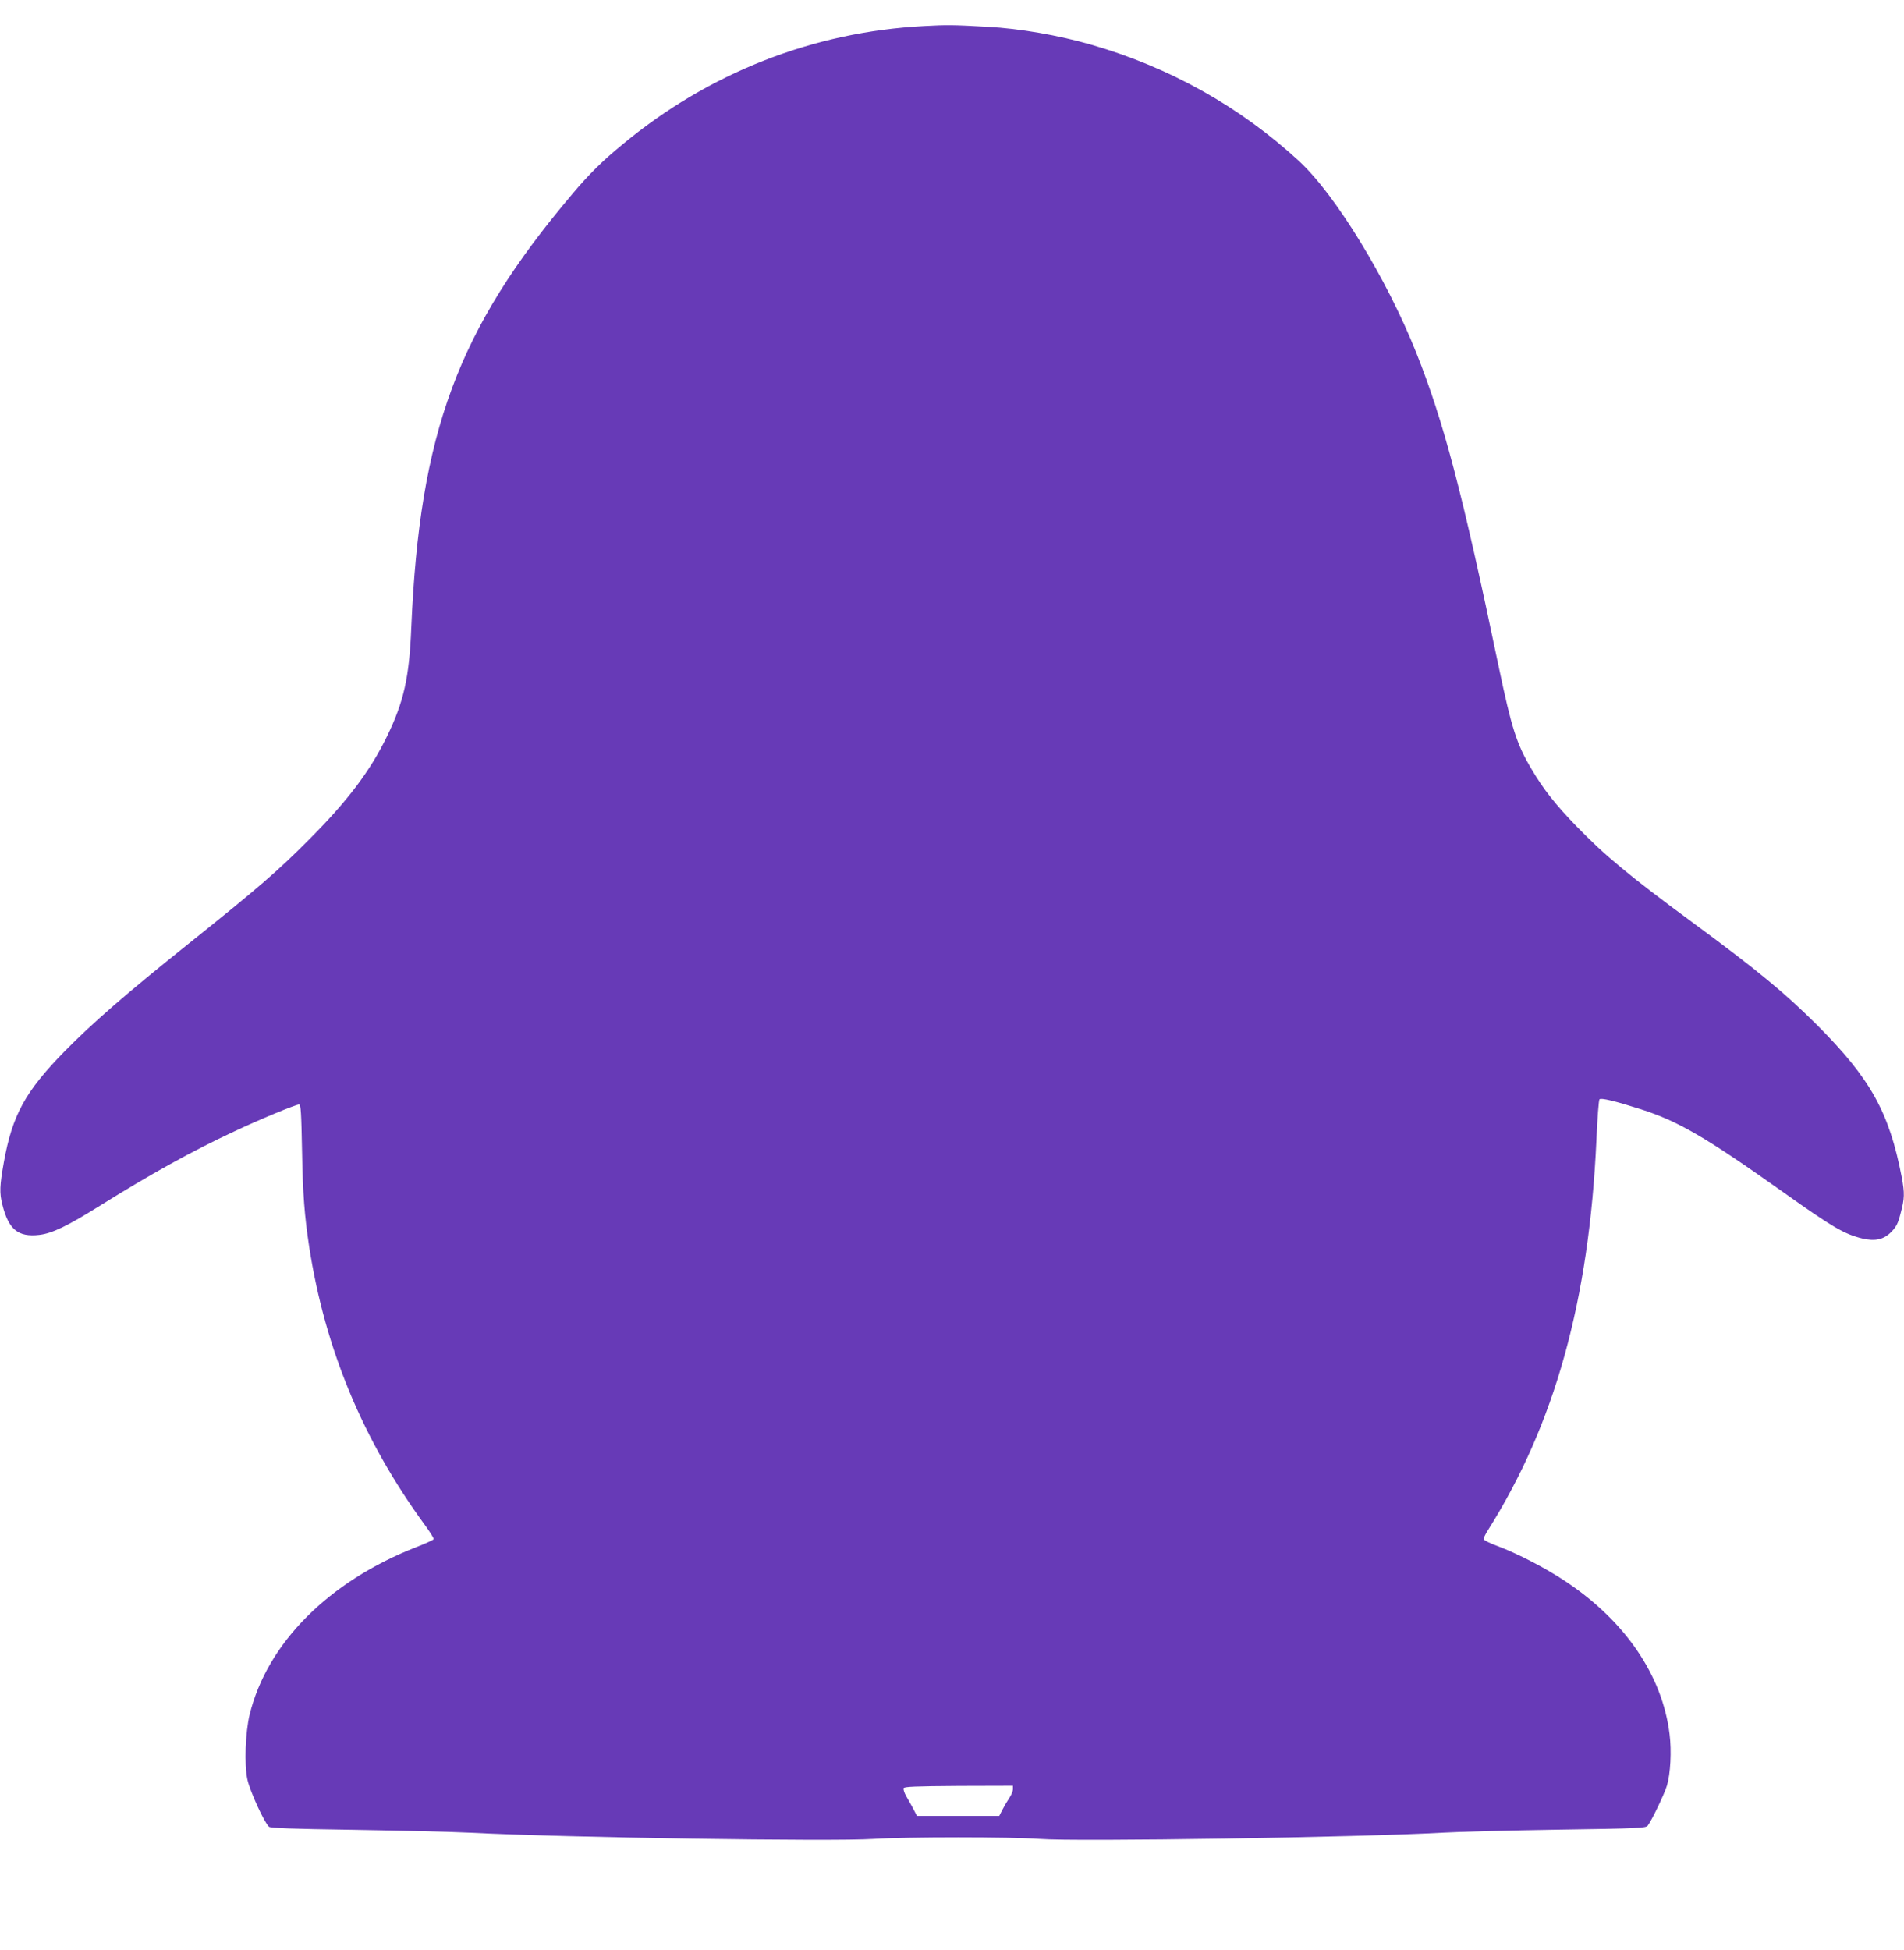 <?xml version="1.0" standalone="no"?>
<!DOCTYPE svg PUBLIC "-//W3C//DTD SVG 20010904//EN"
 "http://www.w3.org/TR/2001/REC-SVG-20010904/DTD/svg10.dtd">
<svg version="1.0" xmlns="http://www.w3.org/2000/svg"
 width="1250pt" height="1280pt" viewBox="0 0 1250 1280"
 preserveAspectRatio="xMidYMid meet">
<g transform="translate(0,1280) scale(0.1,-0.1)"
fill="#673ab7" stroke="none">
<path d="M6066 12629 c-727 -38 -1411 -306 -1978 -776 -137 -113 -219 -194
-332 -328 -751 -888 -1001 -1562 -1056 -2846 -13 -326 -49 -486 -160 -714
-110 -226 -257 -421 -510 -675 -207 -208 -328 -313 -795 -687 -409 -327 -629
-519 -811 -704 -259 -265 -343 -418 -399 -729 -27 -151 -29 -200 -10 -276 41
-165 104 -216 243 -200 85 10 186 59 397 191 330 206 607 360 880 487 169 80
407 178 428 178 12 0 15 -51 20 -307 5 -283 16 -423 47 -628 104 -671 354
-1272 762 -1829 32 -44 57 -84 55 -89 -1 -5 -52 -28 -113 -52 -576 -225 -980
-631 -1095 -1099 -28 -116 -36 -328 -15 -426 16 -76 112 -286 142 -311 11 -9
146 -14 557 -20 298 -5 641 -13 762 -19 620 -32 2386 -59 2650 -41 217 14 903
14 1091 0 241 -19 2112 11 2644 41 102 6 444 15 760 20 535 8 576 10 588 27
27 35 110 209 126 263 23 76 31 227 17 337 -47 383 -289 740 -679 1000 -129
87 -316 184 -449 234 -51 18 -93 40 -93 47 0 7 12 31 27 55 440 697 666 1508
714 2567 6 140 15 259 20 264 10 11 102 -11 271 -65 247 -79 425 -183 933
-543 326 -232 403 -277 523 -306 83 -19 138 -7 188 43 34 35 45 56 62 123 26
96 27 131 7 238 -82 425 -204 645 -555 997 -209 209 -394 362 -825 679 -403
297 -568 433 -755 626 -139 144 -216 241 -295 375 -99 167 -131 269 -216 674
-240 1150 -360 1604 -541 2060 -194 487 -531 1038 -770 1258 -386 356 -849
615 -1362 763 -218 63 -474 107 -681 118 -225 13 -273 13 -419 5z m584 -11573
c0 -13 -11 -40 -25 -60 -14 -21 -34 -55 -45 -77 l-20 -39 -270 0 -270 0 -25
48 c-14 26 -35 64 -47 84 -11 20 -18 42 -16 50 4 10 76 13 362 15 l356 1 0
-22z"/>
</g>
</svg>
